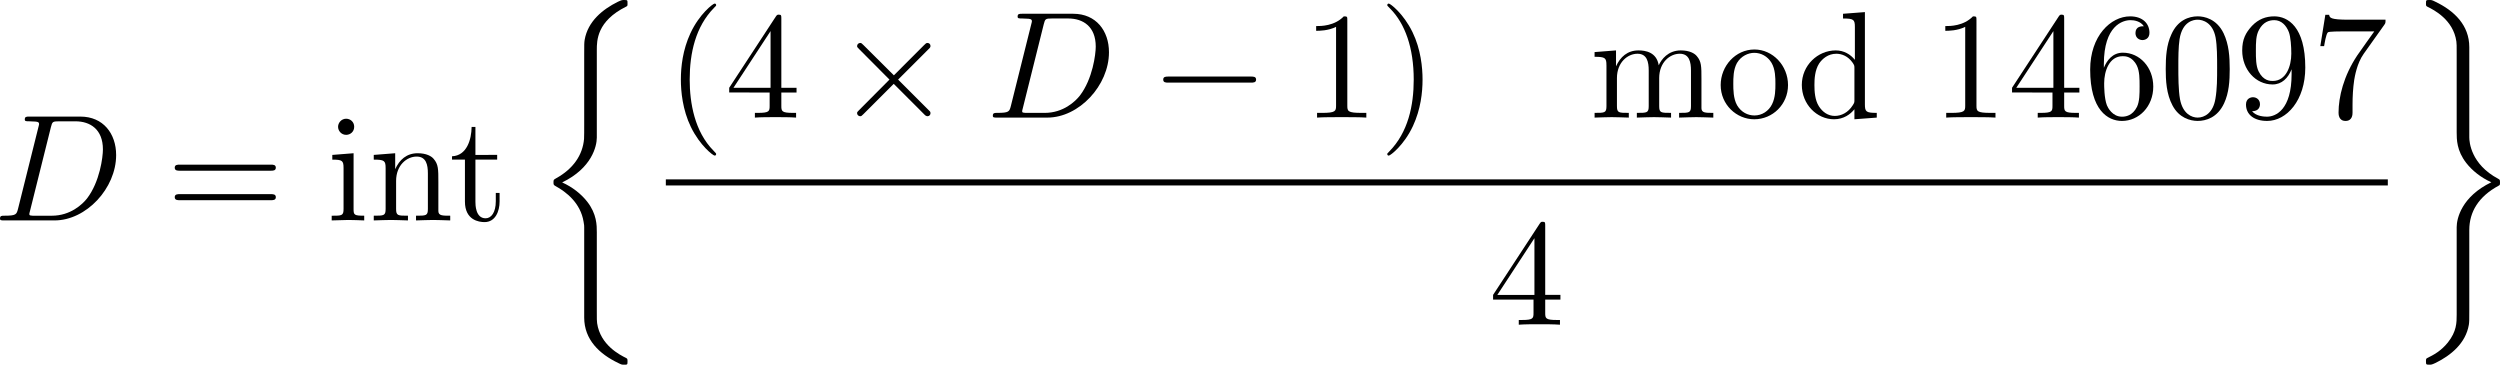 <?xml version="1.0" encoding="UTF-8" standalone="no"?>
<!-- This file was generated by dvisvgm 2.13.1 -->

<svg
   version="1.1"
   width="262.153"
   height="38.241"
   viewBox="4.541 75.189 196.615 28.68"
   id="svg580"
   xmlns:xlink="http://www.w3.org/1999/xlink"
   xmlns="http://www.w3.org/2000/svg"
   xmlns:svg="http://www.w3.org/2000/svg">
  <defs
     id="defs57">
    <path
       id="g0-0"
       d="m 7.878,-2.75 c 0.203,0 0.418,0 0.418,-0.239 0,-0.239 -0.215,-0.239 -0.418,-0.239 H 1.411 c -0.203,0 -0.418,0 -0.418,0.239 0,0.239 0.215,0.239 0.418,0.239 z" />
    <path
       id="g0-2"
       d="M 4.651,-3.324 2.26,-5.703 C 2.116,-5.846 2.092,-5.87 1.997,-5.87 c -0.12,0 -0.239,0.108 -0.239,0.239 0,0.084 0.024,0.108 0.155,0.239 l 2.391,2.403 -2.391,2.403 C 1.781,-0.454 1.757,-0.43 1.757,-0.347 c 0,0.132 0.12,0.239 0.239,0.239 0.096,0 0.12,-0.024 0.263,-0.167 l 2.379,-2.379 2.475,2.475 c 0.024,0.012 0.108,0.072 0.179,0.072 0.143,0 0.239,-0.108 0.239,-0.239 0,-0.024 0,-0.072 -0.036,-0.132 -0.012,-0.024 -1.913,-1.901 -2.511,-2.511 l 2.188,-2.188 c 0.06,-0.072 0.239,-0.227 0.299,-0.299 0.012,-0.024 0.06,-0.072 0.06,-0.155 0,-0.132 -0.096,-0.239 -0.239,-0.239 -0.096,0 -0.143,0.048 -0.275,0.179 z" />
    <path
       id="g3-18"
       d="m 8.369,28.083 c 0,-0.048 -0.024,-0.072 -0.048,-0.108 C 7.878,27.533 7.077,26.732 6.276,25.441 4.352,22.356 3.479,18.471 3.479,13.868 c 0,-3.216 0.43,-7.364 2.403,-10.927 0.944,-1.698 1.925,-2.678 2.451,-3.204 0.036,-0.036 0.036,-0.06 0.036,-0.096 0,-0.12 -0.084,-0.12 -0.251,-0.12 -0.167,0 -0.191,0 -0.371,0.179 -4.005,3.646 -5.26,9.122 -5.26,14.155 0,4.698 1.076,9.433 4.113,13.007 0.239,0.275 0.693,0.765 1.184,1.196 0.143,0.143 0.167,0.143 0.335,0.143 0.167,0 0.251,0 0.251,-0.12 z" />
    <path
       id="g3-19"
       d="M 6.3,13.868 C 6.3,9.17 5.224,4.435 2.188,0.861 1.949,0.586 1.494,0.096 1.004,-0.335 0.861,-0.478 0.837,-0.478 0.669,-0.478 c -0.143,0 -0.251,0 -0.251,0.12 0,0.048 0.048,0.096 0.072,0.12 0.418,0.43 1.219,1.231 2.02,2.523 1.925,3.084 2.798,6.97 2.798,11.573 0,3.216 -0.43,7.364 -2.403,10.927 -0.944,1.698 -1.937,2.69 -2.439,3.192 -0.024,0.036 -0.048,0.072 -0.048,0.108 0,0.12 0.108,0.12 0.251,0.12 0.167,0 0.191,0 0.371,-0.179 4.005,-3.646 5.26,-9.122 5.26,-14.155 z" />
    <path
       id="g3-26"
       d="m 4.973,17.801 c 0,-0.562 0,-1.447 -0.753,-2.415 C 3.754,14.789 3.072,14.239 2.248,13.868 4.579,12.744 4.973,11.023 4.973,10.341 V 3.455 c 0,-0.741 0,-2.271 2.319,-3.419 0.096,-0.048 0.096,-0.072 0.096,-0.251 0,-0.251 0,-0.263 -0.263,-0.263 -0.167,0 -0.191,0 -0.502,0.143 C 5.44,0.251 4.268,1.196 4.017,2.654 3.981,2.893 3.981,3.001 3.981,3.802 v 5.523 c 0,0.371 0,0.992 -0.012,1.124 -0.108,1.255 -0.837,2.343 -2.2,3.096 -0.191,0.108 -0.203,0.12 -0.203,0.311 0,0.203 0.012,0.215 0.179,0.311 0.801,0.442 1.949,1.303 2.188,2.798 0.048,0.275 0.048,0.299 0.048,0.43 v 7.101 c 0,1.734 1.196,2.869 2.678,3.575 0.263,0.132 0.287,0.132 0.466,0.132 0.251,0 0.263,0 0.263,-0.263 0,-0.191 -0.012,-0.203 -0.108,-0.263 C 6.791,27.437 5.248,26.66 4.997,24.938 4.973,24.771 4.973,24.64 4.973,23.922 Z" />
    <path
       id="g3-27"
       d="m 4.973,17.61 c 0,-1.411 0.717,-2.63 2.319,-3.491 0.084,-0.048 0.096,-0.06 0.096,-0.251 0,-0.203 -0.012,-0.215 -0.143,-0.287 C 5.093,12.433 4.973,10.676 4.973,10.329 v -7.101 c 0,-1.733 -1.196,-2.869 -2.678,-3.575 -0.263,-0.132 -0.287,-0.132 -0.466,-0.132 -0.251,0 -0.263,0.012 -0.263,0.263 0,0.179 0,0.203 0.108,0.263 0.514,0.251 2.044,1.028 2.283,2.738 0.024,0.167 0.024,0.299 0.024,1.016 V 9.923 c 0,0.562 0,1.447 0.753,2.415 0.466,0.598 1.148,1.148 1.973,1.518 -2.331,1.124 -2.726,2.845 -2.726,3.527 v 6.886 c 0,0.622 0,1.315 -0.693,2.188 -0.538,0.669 -1.124,0.98 -1.638,1.231 -0.084,0.048 -0.084,0.096 -0.084,0.251 0,0.251 0.012,0.263 0.263,0.263 0.167,0 0.191,0 0.502,-0.143 1.184,-0.586 2.355,-1.53 2.606,-2.989 0.036,-0.239 0.036,-0.347 0.036,-1.148 z" />
    <path
       id="g1-68"
       d="M 1.901,-0.933 C 1.781,-0.466 1.757,-0.371 0.813,-0.371 c -0.203,0 -0.335,0 -0.335,0.227 C 0.478,0 0.586,0 0.813,0 h 3.957 c 2.487,0 4.842,-2.523 4.842,-5.141 0,-1.686 -1.016,-3.025 -2.809,-3.025 H 2.786 c -0.227,0 -0.359,0 -0.359,0.227 0,0.143 0.108,0.143 0.347,0.143 0.155,0 0.371,0.012 0.514,0.024 0.191,0.024 0.263,0.06 0.263,0.191 0,0.048 -0.012,0.084 -0.048,0.227 z m 2.582,-6.408 C 4.591,-7.759 4.615,-7.795 5.129,-7.795 H 6.408 c 1.172,0 2.164,0.634 2.164,2.212 0,0.586 -0.239,2.546 -1.255,3.862 -0.347,0.442 -1.291,1.351 -2.762,1.351 H 3.204 c -0.167,0 -0.191,0 -0.263,-0.012 -0.12,-0.012 -0.155,-0.024 -0.155,-0.12 0,-0.036 0,-0.06 0.06,-0.275 z" />
    <path
       id="g1-74"
       d="m 6.468,-7.293 c 0.096,-0.395 0.12,-0.502 0.777,-0.502 0.191,0 0.323,0 0.323,-0.227 0,-0.108 -0.072,-0.143 -0.167,-0.143 -0.299,0 -1.028,0.036 -1.327,0.036 -0.395,0 -1.363,-0.036 -1.757,-0.036 -0.108,0 -0.251,0 -0.251,0.239 0,0.132 0.096,0.132 0.406,0.132 0.275,0 0.395,0 0.693,0.024 0.287,0.036 0.371,0.072 0.371,0.239 0,0.072 -0.024,0.155 -0.048,0.251 L 4.113,-1.793 C 3.826,-0.634 3.013,0 2.391,0 2.08,0 1.447,-0.12 1.255,-0.741 c 0.036,0.012 0.12,0.012 0.143,0.012 0.466,0 0.777,-0.406 0.777,-0.765 0,-0.383 -0.323,-0.502 -0.526,-0.502 -0.215,0 -0.801,0.143 -0.801,0.956 0,0.741 0.634,1.303 1.578,1.303 1.1,0 2.343,-0.789 2.642,-1.973 z" />
    <path
       id="g1-77"
       d="m 11.07,-7.245 c 0.108,-0.43 0.132,-0.55 1.028,-0.55 0.275,0 0.383,0 0.383,-0.239 0,-0.132 -0.12,-0.132 -0.323,-0.132 h -1.578 c -0.311,0 -0.323,0 -0.466,0.227 L 5.75,-1.124 4.818,-7.89 C 4.782,-8.165 4.758,-8.165 4.447,-8.165 H 2.809 c -0.227,0 -0.359,0 -0.359,0.227 0,0.143 0.108,0.143 0.347,0.143 0.155,0 0.371,0.012 0.514,0.024 0.191,0.024 0.263,0.06 0.263,0.191 0,0.048 -0.012,0.084 -0.048,0.227 l -1.518,6.085 c -0.12,0.478 -0.323,0.861 -1.291,0.897 -0.06,0 -0.215,0.012 -0.215,0.227 C 0.502,-0.036 0.574,0 0.669,0 1.052,0 1.47,-0.036 1.865,-0.036 2.271,-0.036 2.702,0 3.096,0 3.156,0 3.312,0 3.312,-0.239 3.312,-0.371 3.18,-0.371 3.096,-0.371 2.415,-0.383 2.283,-0.622 2.283,-0.897 c 0,-0.084 0.012,-0.143 0.048,-0.275 L 3.957,-7.687 H 3.969 L 4.997,-0.275 C 5.021,-0.132 5.033,0 5.177,0 5.308,0 5.38,-0.132 5.44,-0.215 l 4.83,-7.568 h 0.012 L 8.572,-0.933 c -0.12,0.466 -0.143,0.562 -1.088,0.562 -0.203,0 -0.335,0 -0.335,0.227 C 7.149,0 7.293,0 7.329,0 7.663,0 8.476,-0.036 8.811,-0.036 9.301,-0.036 9.815,0 10.305,0 c 0.072,0 0.227,0 0.227,-0.239 0,-0.132 -0.108,-0.132 -0.335,-0.132 -0.442,0 -0.777,0 -0.777,-0.215 0,-0.048 0,-0.072 0.06,-0.287 z" />
    <path
       id="g1-99"
       d="m 4.734,-4.543 c -0.191,0 -0.359,0 -0.526,0.167 -0.191,0.179 -0.215,0.383 -0.215,0.466 0,0.287 0.215,0.418 0.442,0.418 0.347,0 0.669,-0.287 0.669,-0.765 0,-0.586 -0.562,-1.028 -1.411,-1.028 -1.614,0 -3.204,1.71 -3.204,3.395 0,1.076 0.693,2.02 1.937,2.02 1.71,0 2.714,-1.267 2.714,-1.411 0,-0.072 -0.072,-0.155 -0.143,-0.155 -0.06,0 -0.084,0.024 -0.155,0.12 -0.944,1.184 -2.248,1.184 -2.391,1.184 -0.753,0 -1.076,-0.586 -1.076,-1.303 0,-0.49 0.239,-1.65 0.646,-2.391 0.371,-0.681 1.028,-1.196 1.686,-1.196 0.406,0 0.861,0.155 1.028,0.478 z" />
    <path
       id="g1-100"
       d="m 6.169,-8.165 c 0,-0.012 0,-0.132 -0.155,-0.132 -0.179,0 -1.315,0.108 -1.518,0.132 -0.096,0.012 -0.167,0.072 -0.167,0.227 0,0.143 0.108,0.143 0.287,0.143 0.574,0 0.598,0.084 0.598,0.203 l -0.036,0.239 -0.717,2.833 c -0.215,-0.442 -0.562,-0.765 -1.1,-0.765 -1.399,0 -2.881,1.757 -2.881,3.503 0,1.124 0.658,1.913 1.59,1.913 0.239,0 0.837,-0.048 1.554,-0.897 0.096,0.502 0.514,0.897 1.088,0.897 0.418,0 0.693,-0.275 0.885,-0.658 0.203,-0.43 0.359,-1.16 0.359,-1.184 0,-0.12 -0.108,-0.12 -0.143,-0.12 -0.12,0 -0.132,0.048 -0.167,0.215 -0.203,0.777 -0.418,1.482 -0.909,1.482 -0.323,0 -0.359,-0.311 -0.359,-0.55 0,-0.287 0.024,-0.371 0.072,-0.574 z m -2.487,6.743 c -0.06,0.215 -0.06,0.239 -0.239,0.442 -0.526,0.658 -1.016,0.849 -1.351,0.849 -0.598,0 -0.765,-0.658 -0.765,-1.124 0,-0.598 0.383,-2.068 0.658,-2.618 0.371,-0.705 0.909,-1.148 1.387,-1.148 0.777,0 0.944,0.98 0.944,1.052 0,0.072 -0.024,0.143 -0.036,0.203 z" />
    <path
       id="g1-121"
       d="m 5.81,-4.555 c 0.048,-0.167 0.048,-0.191 0.048,-0.275 0,-0.215 -0.167,-0.323 -0.347,-0.323 -0.12,0 -0.311,0.072 -0.418,0.251 -0.024,0.06 -0.12,0.43 -0.167,0.646 -0.084,0.311 -0.167,0.634 -0.239,0.956 l -0.538,2.152 c -0.048,0.179 -0.562,1.016 -1.351,1.016 -0.61,0 -0.741,-0.526 -0.741,-0.968 0,-0.55 0.203,-1.291 0.61,-2.343 0.191,-0.49 0.239,-0.622 0.239,-0.861 0,-0.538 -0.383,-0.98 -0.98,-0.98 -1.136,0 -1.578,1.733 -1.578,1.841 0,0.12 0.12,0.12 0.143,0.12 0.12,0 0.132,-0.024 0.191,-0.215 0.323,-1.124 0.801,-1.482 1.207,-1.482 0.096,0 0.299,0 0.299,0.383 0,0.299 -0.12,0.61 -0.203,0.837 -0.478,1.267 -0.693,1.949 -0.693,2.511 0,1.064 0.753,1.423 1.459,1.423 0.466,0 0.873,-0.203 1.207,-0.538 C 3.802,0.215 3.658,0.801 3.18,1.435 2.869,1.841 2.415,2.188 1.865,2.188 c -0.167,0 -0.705,-0.036 -0.909,-0.502 0.191,0 0.347,0 0.514,-0.143 0.12,-0.108 0.239,-0.263 0.239,-0.49 0,-0.371 -0.323,-0.418 -0.442,-0.418 -0.275,0 -0.669,0.191 -0.669,0.777 0,0.598 0.526,1.04 1.267,1.04 1.231,0 2.463,-1.088 2.798,-2.439 z" />
    <path
       id="g2-40"
       d="m 3.957,2.869 c 0,-0.036 0,-0.06 -0.203,-0.263 -1.494,-1.506 -1.877,-3.766 -1.877,-5.595 0,-2.08 0.454,-4.16 1.925,-5.655 0.155,-0.143 0.155,-0.167 0.155,-0.203 0,-0.084 -0.048,-0.12 -0.12,-0.12 -0.12,0 -1.196,0.813 -1.901,2.331 -0.61,1.315 -0.753,2.642 -0.753,3.646 0,0.933 0.132,2.379 0.789,3.73 0.717,1.47 1.745,2.248 1.865,2.248 0.072,0 0.12,-0.036 0.12,-0.12 z" />
    <path
       id="g2-41"
       d="m 3.455,-2.989 c 0,-0.933 -0.132,-2.379 -0.789,-3.73 -0.717,-1.47 -1.745,-2.248 -1.865,-2.248 -0.072,0 -0.12,0.048 -0.12,0.12 0,0.036 0,0.06 0.227,0.275 1.172,1.184 1.853,3.084 1.853,5.583 0,2.044 -0.442,4.148 -1.925,5.655 -0.155,0.143 -0.155,0.167 -0.155,0.203 0,0.072 0.048,0.12 0.12,0.12 0.12,0 1.196,-0.813 1.901,-2.331 0.61,-1.315 0.753,-2.642 0.753,-3.646 z" />
    <path
       id="g2-43"
       d="m 4.89,-2.75 h 3.335 c 0.167,0 0.395,0 0.395,-0.239 0,-0.239 -0.227,-0.239 -0.395,-0.239 H 4.89 v -3.347 c 0,-0.167 0,-0.395 -0.239,-0.395 -0.239,0 -0.239,0.227 -0.239,0.395 v 3.347 H 1.064 c -0.167,0 -0.395,0 -0.395,0.239 0,0.239 0.227,0.239 0.395,0.239 h 3.347 v 3.347 c 0,0.167 0,0.395 0.239,0.395 0.239,0 0.239,-0.227 0.239,-0.395 z" />
    <path
       id="g2-48"
       d="m 5.499,-3.826 c 0,-0.956 -0.06,-1.913 -0.478,-2.798 -0.55,-1.148 -1.53,-1.339 -2.032,-1.339 -0.717,0 -1.59,0.311 -2.08,1.423 -0.383,0.825 -0.442,1.757 -0.442,2.714 0,0.897 0.048,1.973 0.538,2.881 0.514,0.968 1.387,1.207 1.973,1.207 0.646,0 1.554,-0.251 2.08,-1.387 0.383,-0.825 0.442,-1.757 0.442,-2.702 z M 2.977,0 C 2.511,0 1.805,-0.299 1.59,-1.447 1.459,-2.164 1.459,-3.264 1.459,-3.969 c 0,-0.765 0,-1.554 0.096,-2.2 0.227,-1.423 1.124,-1.53 1.423,-1.53 0.395,0 1.184,0.215 1.411,1.399 0.12,0.669 0.12,1.578 0.12,2.331 0,0.897 0,1.71 -0.132,2.475 C 4.196,-0.359 3.515,0 2.977,0 Z" />
    <path
       id="g2-49"
       d="m 3.515,-7.651 c 0,-0.287 0,-0.311 -0.275,-0.311 -0.741,0.765 -1.793,0.765 -2.176,0.765 v 0.371 c 0.239,0 0.944,0 1.566,-0.311 v 6.193 c 0,0.43 -0.036,0.574 -1.112,0.574 H 1.136 V 0 c 0.418,-0.036 1.459,-0.036 1.937,-0.036 0.478,0 1.518,0 1.937,0.036 V -0.371 H 4.627 c -1.076,0 -1.112,-0.132 -1.112,-0.574 z" />
    <path
       id="g2-50"
       d="M 1.518,-0.921 2.786,-2.152 C 4.651,-3.802 5.368,-4.447 5.368,-5.643 c 0,-1.363 -1.076,-2.319 -2.534,-2.319 -1.351,0 -2.236,1.1 -2.236,2.164 0,0.669 0.598,0.669 0.634,0.669 0.203,0 0.622,-0.143 0.622,-0.634 0,-0.311 -0.215,-0.622 -0.634,-0.622 -0.096,0 -0.12,0 -0.155,0.012 0.275,-0.777 0.921,-1.219 1.614,-1.219 1.088,0 1.602,0.968 1.602,1.949 0,0.956 -0.598,1.901 -1.255,2.642 L 0.729,-0.442 C 0.598,-0.311 0.598,-0.287 0.598,0 H 5.033 L 5.368,-2.08 H 5.069 c -0.06,0.359 -0.143,0.885 -0.263,1.064 -0.084,0.096 -0.873,0.096 -1.136,0.096 z" />
    <path
       id="g2-51"
       d="m 3.467,-4.208 c 0.98,-0.323 1.674,-1.16 1.674,-2.104 0,-0.98 -1.052,-1.65 -2.2,-1.65 -1.207,0 -2.116,0.717 -2.116,1.626 0,0.395 0.263,0.622 0.61,0.622 0.371,0 0.61,-0.263 0.61,-0.61 0,-0.598 -0.562,-0.598 -0.741,-0.598 0.371,-0.586 1.16,-0.741 1.59,-0.741 0.49,0 1.148,0.263 1.148,1.339 0,0.143 -0.024,0.837 -0.335,1.363 -0.359,0.574 -0.765,0.61 -1.064,0.622 -0.096,0.012 -0.383,0.036 -0.466,0.036 -0.096,0.012 -0.179,0.024 -0.179,0.143 0,0.132 0.084,0.132 0.287,0.132 h 0.526 c 0.98,0 1.423,0.813 1.423,1.985 0,1.626 -0.825,1.973 -1.351,1.973 -0.514,0 -1.411,-0.203 -1.829,-0.909 0.418,0.06 0.789,-0.203 0.789,-0.658 0,-0.43 -0.323,-0.669 -0.669,-0.669 -0.287,0 -0.669,0.167 -0.669,0.693 0,1.088 1.112,1.877 2.415,1.877 1.459,0 2.546,-1.088 2.546,-2.307 0,-0.98 -0.753,-1.913 -1.997,-2.164 z" />
    <path
       id="g2-52"
       d="m 3.515,-1.973 v 1.04 c 0,0.43 -0.024,0.562 -0.909,0.562 H 2.355 V 0 c 0.49,-0.036 1.112,-0.036 1.614,-0.036 0.502,0 1.136,0 1.626,0.036 V -0.371 H 5.344 c -0.885,0 -0.909,-0.132 -0.909,-0.562 v -1.04 h 1.196 v -0.371 H 4.435 v -5.44 c 0,-0.239 0,-0.311 -0.191,-0.311 -0.108,0 -0.143,0 -0.239,0.143 l -3.67,5.607 v 0.371 z M 3.587,-2.343 H 0.669 L 3.587,-6.802 Z" />
    <path
       id="g2-53"
       d="m 5.368,-2.403 c 0,-1.423 -0.98,-2.618 -2.271,-2.618 -0.574,0 -1.088,0.191 -1.518,0.61 v -2.331 c 0.239,0.072 0.634,0.155 1.016,0.155 1.47,0 2.307,-1.088 2.307,-1.243 0,-0.072 -0.036,-0.132 -0.12,-0.132 -0.012,0 -0.036,0 -0.096,0.036 -0.239,0.108 -0.825,0.347 -1.626,0.347 -0.478,0 -1.028,-0.084 -1.59,-0.335 -0.096,-0.036 -0.12,-0.036 -0.143,-0.036 -0.12,0 -0.12,0.096 -0.12,0.287 v 3.539 c 0,0.215 0,0.311 0.167,0.311 0.084,0 0.108,-0.036 0.155,-0.108 0.132,-0.191 0.574,-0.837 1.542,-0.837 0.622,0 0.921,0.55 1.016,0.765 0.191,0.442 0.215,0.909 0.215,1.506 0,0.418 0,1.136 -0.287,1.638 -0.287,0.466 -0.729,0.777 -1.279,0.777 -0.873,0 -1.554,-0.634 -1.757,-1.339 0.036,0.012 0.072,0.024 0.203,0.024 0.395,0 0.598,-0.299 0.598,-0.586 0,-0.287 -0.203,-0.586 -0.598,-0.586 -0.167,0 -0.586,0.084 -0.586,0.634 0,1.028 0.825,2.188 2.164,2.188 1.387,0 2.606,-1.148 2.606,-2.666 z" />
    <path
       id="g2-54"
       d="m 1.578,-3.921 v -0.287 c 0,-3.025 1.482,-3.455 2.092,-3.455 0.287,0 0.789,0.072 1.052,0.478 -0.179,0 -0.658,0 -0.658,0.538 0,0.371 0.287,0.55 0.55,0.55 0.191,0 0.55,-0.108 0.55,-0.574 0,-0.717 -0.526,-1.291 -1.518,-1.291 -1.53,0 -3.144,1.542 -3.144,4.184 0,3.192 1.387,4.041 2.499,4.041 1.327,0 2.463,-1.124 2.463,-2.702 0,-1.518 -1.064,-2.666 -2.391,-2.666 -0.813,0 -1.255,0.61 -1.494,1.184 z m 1.423,3.85 c -0.753,0 -1.112,-0.717 -1.184,-0.897 -0.215,-0.562 -0.215,-1.518 -0.215,-1.733 0,-0.933 0.383,-2.128 1.459,-2.128 0.191,0 0.741,0 1.112,0.741 0.215,0.442 0.215,1.052 0.215,1.638 0,0.574 0,1.172 -0.203,1.602 -0.359,0.717 -0.909,0.777 -1.184,0.777 z" />
    <path
       id="g2-55"
       d="M 5.691,-7.281 C 5.798,-7.424 5.798,-7.448 5.798,-7.699 H 2.893 c -1.459,0 -1.482,-0.155 -1.53,-0.383 H 1.064 l -0.395,2.463 h 0.299 C 1.004,-5.81 1.112,-6.563 1.267,-6.707 1.351,-6.779 2.283,-6.779 2.439,-6.779 h 2.475 C 4.782,-6.587 3.838,-5.284 3.575,-4.89 2.499,-3.276 2.104,-1.614 2.104,-0.395 c 0,0.12 0,0.658 0.55,0.658 0.55,0 0.55,-0.538 0.55,-0.658 v -0.61 c 0,-0.658 0.036,-1.315 0.132,-1.961 0.048,-0.275 0.215,-1.303 0.741,-2.044 z" />
    <path
       id="g2-56"
       d="M 1.949,-5.464 C 1.399,-5.822 1.351,-6.229 1.351,-6.432 c 0,-0.729 0.777,-1.231 1.626,-1.231 0.873,0 1.638,0.622 1.638,1.482 0,0.681 -0.466,1.255 -1.184,1.674 z m 1.745,1.136 c 0.861,-0.442 1.447,-1.064 1.447,-1.853 0,-1.1 -1.064,-1.781 -2.152,-1.781 -1.196,0 -2.164,0.885 -2.164,1.997 0,0.215 0.024,0.753 0.526,1.315 0.132,0.143 0.574,0.442 0.873,0.646 -0.693,0.347 -1.722,1.016 -1.722,2.2 0,1.267 1.219,2.068 2.475,2.068 1.351,0 2.487,-0.992 2.487,-2.271 0,-0.43 -0.132,-0.968 -0.586,-1.47 C 4.651,-3.73 4.459,-3.85 3.694,-4.328 Z m -1.196,0.502 1.47,0.933 c 0.335,0.227 0.897,0.586 0.897,1.315 0,0.885 -0.897,1.506 -1.877,1.506 -1.028,0 -1.889,-0.741 -1.889,-1.733 0,-0.693 0.383,-1.459 1.399,-2.02 z" />
    <path
       id="g2-57"
       d="m 4.388,-3.802 v 0.383 c 0,2.798 -1.243,3.347 -1.937,3.347 -0.203,0 -0.849,-0.024 -1.172,-0.43 0.526,0 0.622,-0.347 0.622,-0.55 0,-0.371 -0.287,-0.55 -0.55,-0.55 -0.191,0 -0.55,0.108 -0.55,0.574 0,0.801 0.646,1.291 1.662,1.291 1.542,0 3.001,-1.626 3.001,-4.196 0,-3.216 -1.375,-4.029 -2.439,-4.029 -0.658,0 -1.243,0.215 -1.757,0.753 -0.49,0.538 -0.765,1.04 -0.765,1.937 0,1.494 1.052,2.666 2.391,2.666 0.729,0 1.219,-0.502 1.494,-1.196 z m -1.482,0.921 c -0.191,0 -0.741,0 -1.112,-0.753 -0.215,-0.442 -0.215,-1.04 -0.215,-1.626 0,-0.646 0,-1.207 0.251,-1.65 0.323,-0.598 0.777,-0.753 1.196,-0.753 0.55,0 0.944,0.406 1.148,0.944 0.143,0.383 0.191,1.136 0.191,1.686 0,0.992 -0.406,2.152 -1.459,2.152 z" />
    <path
       id="g2-61"
       d="m 8.213,-3.909 c 0.179,0 0.406,0 0.406,-0.239 0,-0.239 -0.227,-0.239 -0.395,-0.239 H 1.064 c -0.167,0 -0.395,0 -0.395,0.239 0,0.239 0.227,0.239 0.406,0.239 z m 0.012,2.319 c 0.167,0 0.395,0 0.395,-0.239 0,-0.239 -0.227,-0.239 -0.406,-0.239 H 1.076 c -0.179,0 -0.406,0 -0.406,0.239 0,0.239 0.227,0.239 0.395,0.239 z" />
    <path
       id="g2-100"
       d="M 4.543,-0.658 V 0.132 L 6.3,0 v -0.371 c -0.837,0 -0.933,-0.084 -0.933,-0.669 V -8.297 L 3.646,-8.165 v 0.371 c 0.837,0 0.933,0.084 0.933,0.669 v 2.582 C 4.232,-4.973 3.718,-5.284 3.072,-5.284 c -1.411,0 -2.666,1.172 -2.666,2.714 0,1.518 1.172,2.702 2.534,2.702 0.765,0 1.303,-0.406 1.602,-0.789 z m 0,-3.204 v 2.451 c 0,0.215 0,0.239 -0.132,0.442 -0.359,0.574 -0.897,0.837 -1.411,0.837 -0.538,0 -0.968,-0.311 -1.255,-0.765 -0.311,-0.49 -0.347,-1.172 -0.347,-1.662 0,-0.442 0.024,-1.16 0.371,-1.698 0.251,-0.371 0.705,-0.765 1.351,-0.765 0.418,0 0.921,0.179 1.291,0.717 0.132,0.203 0.132,0.227 0.132,0.442 z" />
    <path
       id="g2-105"
       d="m 2.116,-5.284 -1.674,0.132 v 0.371 c 0.777,0 0.885,0.072 0.885,0.658 v 3.216 c 0,0.538 -0.132,0.538 -0.933,0.538 V 0 c 0.383,-0.012 1.028,-0.036 1.315,-0.036 0.418,0 0.837,0.024 1.243,0.036 v -0.371 c -0.789,0 -0.837,-0.06 -0.837,-0.526 z m 0.048,-2.08 c 0,-0.383 -0.299,-0.634 -0.634,-0.634 -0.371,0 -0.634,0.323 -0.634,0.634 0,0.323 0.263,0.634 0.634,0.634 0.335,0 0.634,-0.251 0.634,-0.634 z" />
    <path
       id="g2-109"
       d="m 1.315,-4.113 v 3.204 c 0,0.538 -0.132,0.538 -0.933,0.538 V 0 c 0.418,-0.012 1.028,-0.036 1.351,-0.036 0.311,0 0.933,0.024 1.339,0.036 v -0.371 c -0.801,0 -0.933,0 -0.933,-0.538 v -2.2 c 0,-1.243 0.849,-1.913 1.614,-1.913 0.753,0 0.885,0.646 0.885,1.327 v 2.786 c 0,0.538 -0.132,0.538 -0.933,0.538 V 0 c 0.418,-0.012 1.028,-0.036 1.351,-0.036 0.311,0 0.933,0.024 1.339,0.036 v -0.371 c -0.801,0 -0.933,0 -0.933,-0.538 v -2.2 c 0,-1.243 0.849,-1.913 1.614,-1.913 0.753,0 0.885,0.646 0.885,1.327 v 2.786 c 0,0.538 -0.132,0.538 -0.933,0.538 V 0 c 0.418,-0.012 1.028,-0.036 1.351,-0.036 0.311,0 0.933,0.024 1.339,0.036 v -0.371 c -0.622,0 -0.921,0 -0.933,-0.359 v -2.283 c 0,-1.028 0,-1.399 -0.371,-1.829 -0.167,-0.203 -0.562,-0.442 -1.255,-0.442 -1.004,0 -1.53,0.717 -1.734,1.172 -0.167,-1.04 -1.052,-1.172 -1.59,-1.172 -0.873,0 -1.435,0.514 -1.769,1.255 v -1.255 l -1.686,0.132 v 0.371 c 0.837,0 0.933,0.084 0.933,0.669 z" />
    <path
       id="g2-110"
       d="m 1.315,-4.113 v 3.204 c 0,0.538 -0.132,0.538 -0.933,0.538 V 0 c 0.418,-0.012 1.028,-0.036 1.351,-0.036 0.311,0 0.933,0.024 1.339,0.036 v -0.371 c -0.801,0 -0.933,0 -0.933,-0.538 v -2.2 c 0,-1.243 0.849,-1.913 1.614,-1.913 0.753,0 0.885,0.646 0.885,1.327 v 2.786 c 0,0.538 -0.132,0.538 -0.933,0.538 V 0 c 0.418,-0.012 1.028,-0.036 1.351,-0.036 0.311,0 0.933,0.024 1.339,0.036 v -0.371 c -0.622,0 -0.921,0 -0.933,-0.359 v -2.283 c 0,-1.028 0,-1.399 -0.371,-1.829 -0.167,-0.203 -0.562,-0.442 -1.255,-0.442 -0.873,0 -1.435,0.514 -1.769,1.255 v -1.255 l -1.686,0.132 v 0.371 c 0.837,0 0.933,0.084 0.933,0.669 z" />
    <path
       id="g2-111"
       d="m 5.631,-2.558 c 0,-1.53 -1.196,-2.798 -2.642,-2.798 -1.494,0 -2.654,1.303 -2.654,2.798 0,1.542 1.243,2.69 2.642,2.69 1.447,0 2.654,-1.172 2.654,-2.69 z m -2.642,2.391 c -0.514,0 -1.04,-0.251 -1.363,-0.801 -0.299,-0.526 -0.299,-1.255 -0.299,-1.686 0,-0.466 0,-1.112 0.287,-1.638 0.323,-0.55 0.885,-0.801 1.363,-0.801 0.526,0 1.04,0.263 1.351,0.777 0.311,0.514 0.311,1.207 0.311,1.662 0,0.43 0,1.076 -0.263,1.602 -0.263,0.538 -0.789,0.885 -1.387,0.885 z" />
    <path
       id="g2-116"
       d="m 2.068,-4.782 h 1.71 v -0.371 H 2.068 V -7.352 H 1.769 c -0.012,0.98 -0.371,2.26 -1.542,2.307 v 0.263 h 1.016 v 3.3 c 0,1.47 1.112,1.614 1.542,1.614 0.849,0 1.184,-0.849 1.184,-1.614 V -2.164 H 3.67 v 0.658 c 0,0.885 -0.359,1.339 -0.801,1.339 -0.801,0 -0.801,-1.088 -0.801,-1.291 z" />
  </defs>
  <use
     x="4.541"
     y="92.445"
     xlink:href="#g2-48"
     id="use59"
     transform="translate(-137.182,-121.864)" />
  <use
     x="10.518"
     y="92.445"
     xlink:href="#g2-48"
     id="use61"
     transform="translate(-137.182,-121.864)" />
  <use
     x="16.496"
     y="92.445"
     xlink:href="#g2-49"
     id="use63"
     transform="translate(-137.182,-121.864)" />
  <g
     id="g1972"
     transform="translate(-145.716,-126.444)">
    <use
       x="34.429"
       y="92.445"
       xlink:href="#g1-74"
       id="use65"
       transform="translate(8.534,4.58)" />
    <use
       x="42.208"
       y="92.445"
       xlink:href="#g1-68"
       id="use67"
       transform="translate(8.534,4.58)" />
    <use
       x="55.759"
       y="92.445"
       xlink:href="#g2-61"
       id="use69"
       transform="translate(8.534,4.58)" />
    <use
       x="68.378"
       y="92.445"
       xlink:href="#g2-50"
       id="use71"
       transform="translate(8.534,4.58)" />
    <use
       x="74.355"
       y="92.445"
       xlink:href="#g2-51"
       id="use73"
       transform="translate(8.534,4.58)" />
    <use
       x="80.333"
       y="92.445"
       xlink:href="#g2-48"
       id="use75"
       transform="translate(8.534,4.58)" />
    <use
       x="86.311"
       y="92.445"
       xlink:href="#g2-53"
       id="use77"
       transform="translate(8.534,4.58)" />
    <use
       x="92.288"
       y="92.445"
       xlink:href="#g2-53"
       id="use79"
       transform="translate(8.534,4.58)" />
    <use
       x="98.266"
       y="92.445"
       xlink:href="#g2-48"
       id="use81"
       transform="translate(8.534,4.58)" />
    <use
       x="104.243"
       y="92.445"
       xlink:href="#g2-55"
       id="use83"
       transform="translate(8.534,4.58)" />
    <use
       x="110.221"
       y="92.445"
       xlink:href="#g2-43"
       id="use85"
       transform="translate(8.534,4.58)" />
    <use
       x="119.52"
       y="92.445"
       xlink:href="#g2-105"
       id="use87"
       transform="translate(8.534,4.58)" />
    <use
       x="122.84"
       y="92.445"
       xlink:href="#g2-110"
       id="use89"
       transform="translate(8.534,4.58)" />
    <use
       x="129.15"
       y="92.445"
       xlink:href="#g2-116"
       id="use91"
       transform="translate(8.534,4.58)" />
    <use
       x="135.792"
       y="75.588"
       xlink:href="#g3-26"
       id="use93"
       transform="translate(8.534,4.58)" />
    <use
       x="146.193"
       y="84.357"
       xlink:href="#g2-49"
       id="use95"
       transform="translate(8.534,4.58)" />
    <use
       x="152.171"
       y="84.357"
       xlink:href="#g2-52"
       id="use97"
       transform="translate(8.534,4.58)" />
    <use
       x="158.148"
       y="84.357"
       xlink:href="#g2-54"
       id="use99"
       transform="translate(8.534,4.58)" />
    <use
       x="164.126"
       y="84.357"
       xlink:href="#g2-48"
       id="use101"
       transform="translate(8.534,4.58)" />
    <use
       x="170.103"
       y="84.357"
       xlink:href="#g2-57"
       id="use103"
       transform="translate(8.534,4.58)" />
    <use
       x="176.081"
       y="84.357"
       xlink:href="#g2-55"
       id="use105"
       transform="translate(8.534,4.58)" />
    <use
       x="184.715"
       y="84.357"
       xlink:href="#g0-2"
       id="use107"
       transform="translate(8.534,4.58)" />
    <use
       x="196.67"
       y="84.357"
       xlink:href="#g2-40"
       id="use109"
       transform="translate(8.534,4.58)" />
    <use
       x="201.32"
       y="84.357"
       xlink:href="#g1-99"
       id="use111"
       transform="translate(8.534,4.58)" />
    <use
       x="209.15"
       y="84.357"
       xlink:href="#g0-0"
       id="use113"
       transform="translate(8.534,4.58)" />
    <use
       x="221.105"
       y="84.357"
       xlink:href="#g2-49"
       id="use115"
       transform="translate(8.534,4.58)" />
    <use
       x="227.083"
       y="84.357"
       xlink:href="#g2-54"
       id="use117"
       transform="translate(8.534,4.58)" />
    <use
       x="233.06"
       y="84.357"
       xlink:href="#g2-41"
       id="use119"
       transform="translate(8.534,4.58)" />
    <rect
       x="154.727"
       y="93.797"
       height="0.478"
       width="91.517"
       id="rect121" />
    <use
       x="188.962"
       y="100.645"
       xlink:href="#g2-52"
       id="use123"
       transform="translate(8.534,4.58)" />
    <use
       x="239.144"
       y="75.588"
       xlink:href="#g3-27"
       id="use125"
       transform="translate(8.534,4.58)" />
    <use
       x="248.11"
       y="92.445"
       xlink:href="#g2-43"
       id="use127"
       transform="translate(8.534,4.58)" />
    <use
       x="257.409"
       y="92.445"
       xlink:href="#g2-105"
       id="use129"
       transform="translate(8.534,4.58)" />
    <use
       x="260.73"
       y="92.445"
       xlink:href="#g2-110"
       id="use131"
       transform="translate(8.534,4.58)" />
    <use
       x="267.04"
       y="92.445"
       xlink:href="#g2-116"
       id="use133"
       transform="translate(8.534,4.58)" />
    <use
       x="273.681"
       y="75.588"
       xlink:href="#g3-18"
       id="use135"
       transform="translate(8.534,4.58)" />
    <use
       x="283.916"
       y="84.357"
       xlink:href="#g2-49"
       id="use137"
       transform="translate(8.534,4.58)" />
    <use
       x="289.894"
       y="84.357"
       xlink:href="#g2-52"
       id="use139"
       transform="translate(8.534,4.58)" />
    <use
       x="295.871"
       y="84.357"
       xlink:href="#g2-54"
       id="use141"
       transform="translate(8.534,4.58)" />
    <use
       x="301.849"
       y="84.357"
       xlink:href="#g2-49"
       id="use143"
       transform="translate(8.534,4.58)" />
    <use
       x="310.483"
       y="84.357"
       xlink:href="#g0-2"
       id="use145"
       transform="translate(8.534,4.58)" />
    <use
       x="322.438"
       y="84.357"
       xlink:href="#g1-121"
       id="use147"
       transform="translate(8.534,4.58)" />
    <rect
       x="292.45"
       y="93.797"
       height="0.478"
       width="44.813"
       id="rect149" />
    <use
       x="303.334"
       y="100.645"
       xlink:href="#g2-52"
       id="use151"
       transform="translate(8.534,4.58)" />
    <use
       x="330.163"
       y="75.588"
       xlink:href="#g3-19"
       id="use153"
       transform="translate(8.534,4.58)" />
    <use
       x="338.964"
       y="92.445"
       xlink:href="#g2-43"
       id="use155"
       transform="translate(8.534,4.58)" />
    <use
       x="348.262"
       y="92.445"
       xlink:href="#g2-105"
       id="use157"
       transform="translate(8.534,4.58)" />
    <use
       x="351.583"
       y="92.445"
       xlink:href="#g2-110"
       id="use159"
       transform="translate(8.534,4.58)" />
    <use
       x="357.893"
       y="92.445"
       xlink:href="#g2-116"
       id="use161"
       transform="translate(8.534,4.58)" />
    <use
       x="364.535"
       y="75.588"
       xlink:href="#g3-18"
       id="use163"
       transform="translate(8.534,4.58)" />
    <use
       x="374.769"
       y="84.357"
       xlink:href="#g2-49"
       id="use165"
       transform="translate(8.534,4.58)" />
    <use
       x="380.747"
       y="84.357"
       xlink:href="#g2-53"
       id="use167"
       transform="translate(8.534,4.58)" />
    <use
       x="386.725"
       y="84.357"
       xlink:href="#g2-51"
       id="use169"
       transform="translate(8.534,4.58)" />
    <use
       x="395.359"
       y="84.357"
       xlink:href="#g0-2"
       id="use171"
       transform="translate(8.534,4.58)" />
    <use
       x="407.314"
       y="84.357"
       xlink:href="#g1-77"
       id="use173"
       transform="translate(8.534,4.58)" />
    <use
       x="422.872"
       y="84.357"
       xlink:href="#g2-43"
       id="use175"
       transform="translate(8.534,4.58)" />
    <use
       x="434.827"
       y="84.357"
       xlink:href="#g2-50"
       id="use177"
       transform="translate(8.534,4.58)" />
    <rect
       x="383.303"
       y="93.797"
       height="0.478"
       width="66.036"
       id="rect179" />
    <use
       x="404.798"
       y="100.645"
       xlink:href="#g2-53"
       id="use181"
       transform="translate(8.534,4.58)" />
    <use
       x="442.24"
       y="75.588"
       xlink:href="#g3-19"
       id="use183"
       transform="translate(8.534,4.58)" />
    <use
       x="451.04"
       y="92.445"
       xlink:href="#g2-43"
       id="use185"
       transform="translate(8.534,4.58)" />
    <use
       x="460.339"
       y="92.445"
       xlink:href="#g1-100"
       id="use187"
       transform="translate(8.534,4.58)" />
  </g>
  <use
     x="34.216"
     y="133.093"
     xlink:href="#g2-48"
     id="use189"
     transform="translate(-137.182,-121.864)" />
  <use
     x="40.193"
     y="133.093"
     xlink:href="#g2-48"
     id="use191"
     transform="translate(-137.182,-121.864)" />
  <use
     x="46.171"
     y="133.093"
     xlink:href="#g2-50"
     id="use193"
     transform="translate(-137.182,-121.864)" />
  <g
     id="g2335"
     transform="translate(-145.716,-126.444)">
    <use
       x="64.104"
       y="133.093"
       xlink:href="#g1-68"
       id="use195"
       transform="translate(8.534,4.58)" />
    <use
       x="77.654"
       y="133.093"
       xlink:href="#g2-61"
       id="use197"
       transform="translate(8.534,4.58)" />
    <use
       x="90.274"
       y="133.093"
       xlink:href="#g2-105"
       id="use199"
       transform="translate(8.534,4.58)" />
    <use
       x="93.594"
       y="133.093"
       xlink:href="#g2-110"
       id="use201"
       transform="translate(8.534,4.58)" />
    <use
       x="99.904"
       y="133.093"
       xlink:href="#g2-116"
       id="use203"
       transform="translate(8.534,4.58)" />
    <use
       x="106.546"
       y="116.236"
       xlink:href="#g3-18"
       id="use205"
       transform="translate(8.534,4.58)" />
    <use
       x="116.781"
       y="125.005"
       xlink:href="#g2-49"
       id="use207"
       transform="translate(8.534,4.58)" />
    <use
       x="122.758"
       y="125.005"
       xlink:href="#g2-52"
       id="use209"
       transform="translate(8.534,4.58)" />
    <use
       x="128.736"
       y="125.005"
       xlink:href="#g2-54"
       id="use211"
       transform="translate(8.534,4.58)" />
    <use
       x="134.714"
       y="125.005"
       xlink:href="#g2-48"
       id="use213"
       transform="translate(8.534,4.58)" />
    <use
       x="140.691"
       y="125.005"
       xlink:href="#g2-57"
       id="use215"
       transform="translate(8.534,4.58)" />
    <use
       x="146.669"
       y="125.005"
       xlink:href="#g2-55"
       id="use217"
       transform="translate(8.534,4.58)" />
    <use
       x="155.303"
       y="125.005"
       xlink:href="#g0-2"
       id="use219"
       transform="translate(8.534,4.58)" />
    <use
       x="167.258"
       y="125.005"
       xlink:href="#g1-99"
       id="use221"
       transform="translate(8.534,4.58)" />
    <rect
       x="125.315"
       y="134.444"
       height="0.478"
       width="55.651"
       id="rect223" />
    <use
       x="141.618"
       y="141.293"
       xlink:href="#g2-52"
       id="use225"
       transform="translate(8.534,4.58)" />
    <use
       x="173.867"
       y="116.236"
       xlink:href="#g3-19"
       id="use227"
       transform="translate(8.534,4.58)" />
    <use
       x="185.324"
       y="133.093"
       xlink:href="#g2-43"
       id="use229"
       transform="translate(8.534,4.58)" />
    <use
       x="197.279"
       y="133.093"
       xlink:href="#g2-105"
       id="use231"
       transform="translate(8.534,4.58)" />
    <use
       x="200.6"
       y="133.093"
       xlink:href="#g2-110"
       id="use233"
       transform="translate(8.534,4.58)" />
    <use
       x="206.909"
       y="133.093"
       xlink:href="#g2-116"
       id="use235"
       transform="translate(8.534,4.58)" />
    <use
       x="213.551"
       y="116.236"
       xlink:href="#g3-18"
       id="use237"
       transform="translate(8.534,4.58)" />
    <use
       x="223.786"
       y="125.005"
       xlink:href="#g2-49"
       id="use239"
       transform="translate(8.534,4.58)" />
    <use
       x="229.764"
       y="125.005"
       xlink:href="#g2-52"
       id="use241"
       transform="translate(8.534,4.58)" />
    <use
       x="235.741"
       y="125.005"
       xlink:href="#g2-54"
       id="use243"
       transform="translate(8.534,4.58)" />
    <use
       x="241.719"
       y="125.005"
       xlink:href="#g2-49"
       id="use245"
       transform="translate(8.534,4.58)" />
    <use
       x="250.353"
       y="125.005"
       xlink:href="#g0-2"
       id="use247"
       transform="translate(8.534,4.58)" />
    <use
       x="262.308"
       y="125.005"
       xlink:href="#g1-121"
       id="use249"
       transform="translate(8.534,4.58)" />
    <rect
       x="232.32"
       y="134.444"
       height="0.478"
       width="44.813"
       id="rect251" />
    <use
       x="243.203"
       y="141.293"
       xlink:href="#g2-52"
       id="use253"
       transform="translate(8.534,4.58)" />
    <use
       x="270.033"
       y="116.236"
       xlink:href="#g3-19"
       id="use255"
       transform="translate(8.534,4.58)" />
    <use
       x="281.49"
       y="133.093"
       xlink:href="#g2-43"
       id="use257"
       transform="translate(8.534,4.58)" />
    <use
       x="293.445"
       y="133.093"
       xlink:href="#g2-105"
       id="use259"
       transform="translate(8.534,4.58)" />
    <use
       x="296.766"
       y="133.093"
       xlink:href="#g2-110"
       id="use261"
       transform="translate(8.534,4.58)" />
    <use
       x="303.076"
       y="133.093"
       xlink:href="#g2-116"
       id="use263"
       transform="translate(8.534,4.58)" />
    <use
       x="309.718"
       y="116.236"
       xlink:href="#g3-18"
       id="use265"
       transform="translate(8.534,4.58)" />
    <use
       x="319.953"
       y="125.005"
       xlink:href="#g2-49"
       id="use267"
       transform="translate(8.534,4.58)" />
    <use
       x="325.93"
       y="125.005"
       xlink:href="#g2-53"
       id="use269"
       transform="translate(8.534,4.58)" />
    <use
       x="331.908"
       y="125.005"
       xlink:href="#g2-51"
       id="use271"
       transform="translate(8.534,4.58)" />
    <use
       x="340.542"
       y="125.005"
       xlink:href="#g0-2"
       id="use273"
       transform="translate(8.534,4.58)" />
    <use
       x="352.497"
       y="125.005"
       xlink:href="#g1-77"
       id="use275"
       transform="translate(8.534,4.58)" />
    <use
       x="368.055"
       y="125.005"
       xlink:href="#g2-43"
       id="use277"
       transform="translate(8.534,4.58)" />
    <use
       x="380.011"
       y="125.005"
       xlink:href="#g2-50"
       id="use279"
       transform="translate(8.534,4.58)" />
    <rect
       x="328.486"
       y="134.444"
       height="0.478"
       width="66.036"
       id="rect281" />
    <use
       x="349.982"
       y="141.293"
       xlink:href="#g2-53"
       id="use283"
       transform="translate(8.534,4.58)" />
    <use
       x="387.423"
       y="116.236"
       xlink:href="#g3-19"
       id="use285"
       transform="translate(8.534,4.58)" />
    <use
       x="398.88"
       y="133.093"
       xlink:href="#g2-43"
       id="use287"
       transform="translate(8.534,4.58)" />
    <use
       x="410.835"
       y="133.093"
       xlink:href="#g1-100"
       id="use289"
       transform="translate(8.534,4.58)" />
  </g>
  <use
     x="156.06"
     y="173.74"
     xlink:href="#g2-48"
     id="use291"
     transform="translate(-137.182,-121.864)" />
  <use
     x="162.038"
     y="173.74"
     xlink:href="#g2-48"
     id="use293"
     transform="translate(-137.182,-121.864)" />
  <use
     x="168.015"
     y="173.74"
     xlink:href="#g2-51"
     id="use295"
     transform="translate(-137.182,-121.864)" />
  <g
     id="g2670"
     transform="translate(-145.716,-126.444)">
    <use
       x="185.948"
       y="173.74"
       xlink:href="#g1-99"
       id="use297"
       transform="translate(8.534,4.58)" />
    <use
       x="194.443"
       y="173.74"
       xlink:href="#g2-61"
       id="use299"
       transform="translate(8.534,4.58)" />
    <use
       x="207.062"
       y="173.74"
       xlink:href="#g2-105"
       id="use301"
       transform="translate(8.534,4.58)" />
    <use
       x="210.383"
       y="173.74"
       xlink:href="#g2-110"
       id="use303"
       transform="translate(8.534,4.58)" />
    <use
       x="216.692"
       y="173.74"
       xlink:href="#g2-116"
       id="use305"
       transform="translate(8.534,4.58)" />
    <use
       x="223.334"
       y="156.883"
       xlink:href="#g3-18"
       id="use307"
       transform="translate(8.534,4.58)" />
    <use
       x="233.569"
       y="165.653"
       xlink:href="#g2-52"
       id="use309"
       transform="translate(8.534,4.58)" />
    <use
       x="242.203"
       y="165.653"
       xlink:href="#g0-2"
       id="use311"
       transform="translate(8.534,4.58)" />
    <use
       x="254.158"
       y="165.653"
       xlink:href="#g1-68"
       id="use313"
       transform="translate(8.534,4.58)" />
    <use
       x="267.045"
       y="165.653"
       xlink:href="#g0-0"
       id="use315"
       transform="translate(8.534,4.58)" />
    <use
       x="279"
       y="165.653"
       xlink:href="#g2-49"
       id="use317"
       transform="translate(8.534,4.58)" />
    <rect
       x="242.103"
       y="175.092"
       height="0.478"
       width="51.409"
       id="rect319" />
    <use
       x="241.341"
       y="181.941"
       xlink:href="#g2-49"
       id="use321"
       transform="translate(8.534,4.58)" />
    <use
       x="247.318"
       y="181.941"
       xlink:href="#g2-52"
       id="use323"
       transform="translate(8.534,4.58)" />
    <use
       x="253.296"
       y="181.941"
       xlink:href="#g2-54"
       id="use325"
       transform="translate(8.534,4.58)" />
    <use
       x="259.273"
       y="181.941"
       xlink:href="#g2-48"
       id="use327"
       transform="translate(8.534,4.58)" />
    <use
       x="265.251"
       y="181.941"
       xlink:href="#g2-57"
       id="use329"
       transform="translate(8.534,4.58)" />
    <use
       x="271.229"
       y="181.941"
       xlink:href="#g2-55"
       id="use331"
       transform="translate(8.534,4.58)" />
    <use
       x="286.412"
       y="156.883"
       xlink:href="#g3-19"
       id="use333"
       transform="translate(8.534,4.58)" />
  </g>
  <use
     x="111.357"
     y="214.388"
     xlink:href="#g2-48"
     id="use335"
     transform="translate(-137.182,-121.864)" />
  <use
     x="117.334"
     y="214.388"
     xlink:href="#g2-48"
     id="use337"
     transform="translate(-137.182,-121.864)" />
  <use
     x="123.312"
     y="214.388"
     xlink:href="#g2-52"
     id="use339"
     transform="translate(-137.182,-121.864)" />
  <g
     id="g3012"
     transform="translate(-145.716,-126.444)">
    <use
       x="141.245"
       y="214.388"
       xlink:href="#g1-68"
       id="use341"
       transform="translate(8.534,4.58)" />
    <use
       x="154.796"
       y="214.388"
       xlink:href="#g2-61"
       id="use343"
       transform="translate(8.534,4.58)" />
    <use
       x="167.415"
       y="214.388"
       xlink:href="#g2-105"
       id="use345"
       transform="translate(8.534,4.58)" />
    <use
       x="170.736"
       y="214.388"
       xlink:href="#g2-110"
       id="use347"
       transform="translate(8.534,4.58)" />
    <use
       x="177.045"
       y="214.388"
       xlink:href="#g2-116"
       id="use349"
       transform="translate(8.534,4.58)" />
    <use
       x="183.687"
       y="197.531"
       xlink:href="#g3-26"
       id="use351"
       transform="translate(8.534,4.58)" />
    <use
       x="194.088"
       y="206.301"
       xlink:href="#g2-40"
       id="use353"
       transform="translate(8.534,4.58)" />
    <use
       x="198.737"
       y="206.301"
       xlink:href="#g2-52"
       id="use355"
       transform="translate(8.534,4.58)" />
    <use
       x="207.372"
       y="206.301"
       xlink:href="#g0-2"
       id="use357"
       transform="translate(8.534,4.58)" />
    <use
       x="219.327"
       y="206.301"
       xlink:href="#g1-68"
       id="use359"
       transform="translate(8.534,4.58)" />
    <use
       x="232.213"
       y="206.301"
       xlink:href="#g0-0"
       id="use361"
       transform="translate(8.534,4.58)" />
    <use
       x="244.169"
       y="206.301"
       xlink:href="#g2-49"
       id="use363"
       transform="translate(8.534,4.58)" />
    <use
       x="250.146"
       y="206.301"
       xlink:href="#g2-41"
       id="use365"
       transform="translate(8.534,4.58)" />
    <use
       x="266.75"
       y="206.301"
       xlink:href="#g2-109"
       id="use367"
       transform="translate(8.534,4.58)" />
    <use
       x="276.713"
       y="206.301"
       xlink:href="#g2-111"
       id="use369"
       transform="translate(8.534,4.58)" />
    <use
       x="283.023"
       y="206.301"
       xlink:href="#g2-100"
       id="use371"
       transform="translate(8.534,4.58)" />
    <use
       x="293.649"
       y="206.301"
       xlink:href="#g2-49"
       id="use373"
       transform="translate(8.534,4.58)" />
    <use
       x="299.627"
       y="206.301"
       xlink:href="#g2-52"
       id="use375"
       transform="translate(8.534,4.58)" />
    <use
       x="305.605"
       y="206.301"
       xlink:href="#g2-54"
       id="use377"
       transform="translate(8.534,4.58)" />
    <use
       x="311.582"
       y="206.301"
       xlink:href="#g2-48"
       id="use379"
       transform="translate(8.534,4.58)" />
    <use
       x="317.56"
       y="206.301"
       xlink:href="#g2-57"
       id="use381"
       transform="translate(8.534,4.58)" />
    <use
       x="323.537"
       y="206.301"
       xlink:href="#g2-55"
       id="use383"
       transform="translate(8.534,4.58)" />
    <rect
       x="202.622"
       y="215.74"
       height="0.478"
       width="135.427"
       id="rect385" />
    <use
       x="258.813"
       y="222.589"
       xlink:href="#g2-52"
       id="use387"
       transform="translate(8.534,4.58)" />
    <use
       x="330.95"
       y="197.531"
       xlink:href="#g3-27"
       id="use389"
       transform="translate(8.534,4.58)" />
  </g>
  <use
     x="155.502"
     y="255.036"
     xlink:href="#g2-48"
     id="use391"
     transform="translate(-137.182,-121.864)" />
  <use
     x="161.479"
     y="255.036"
     xlink:href="#g2-48"
     id="use393"
     transform="translate(-137.182,-121.864)" />
  <use
     x="167.457"
     y="255.036"
     xlink:href="#g2-53"
     id="use395"
     transform="translate(-137.182,-121.864)" />
  <use
     x="185.39"
     y="255.036"
     xlink:href="#g1-121"
     id="use397"
     transform="translate(-137.182,-121.864)" />
  <use
     x="195.001"
     y="255.036"
     xlink:href="#g2-61"
     id="use399"
     transform="translate(-137.182,-121.864)" />
  <use
     x="207.62"
     y="255.036"
     xlink:href="#g2-105"
     id="use401"
     transform="translate(-137.182,-121.864)" />
  <use
     x="210.941"
     y="255.036"
     xlink:href="#g2-110"
     id="use403"
     transform="translate(-137.182,-121.864)" />
  <use
     x="217.251"
     y="255.036"
     xlink:href="#g2-116"
     id="use405"
     transform="translate(-137.182,-121.864)" />
  <use
     x="223.892"
     y="238.179"
     xlink:href="#g3-18"
     id="use407"
     transform="translate(-137.182,-121.864)" />
  <use
     x="234.127"
     y="246.948"
     xlink:href="#g2-52"
     id="use409"
     transform="translate(-137.182,-121.864)" />
  <use
     x="242.762"
     y="246.948"
     xlink:href="#g0-2"
     id="use411"
     transform="translate(-137.182,-121.864)" />
  <use
     x="254.717"
     y="246.948"
     xlink:href="#g1-68"
     id="use413"
     transform="translate(-137.182,-121.864)" />
  <use
     x="267.603"
     y="246.948"
     xlink:href="#g2-43"
     id="use415"
     transform="translate(-137.182,-121.864)" />
  <use
     x="279.559"
     y="246.948"
     xlink:href="#g2-51"
     id="use417"
     transform="translate(-137.182,-121.864)" />
  <rect
     x="96.945"
     y="129.944"
     height="0.478"
     width="51.409"
     id="rect419" />
  <use
     x="247.877"
     y="263.237"
     xlink:href="#g2-49"
     id="use421"
     transform="translate(-137.182,-121.864)" />
  <use
     x="253.854"
     y="263.237"
     xlink:href="#g2-52"
     id="use423"
     transform="translate(-137.182,-121.864)" />
  <use
     x="259.832"
     y="263.237"
     xlink:href="#g2-54"
     id="use425"
     transform="translate(-137.182,-121.864)" />
  <use
     x="265.809"
     y="263.237"
     xlink:href="#g2-49"
     id="use427"
     transform="translate(-137.182,-121.864)" />
  <use
     x="286.971"
     y="238.179"
     xlink:href="#g3-19"
     id="use429"
     transform="translate(-137.182,-121.864)" />
  <use
     x="107.04"
     y="295.684"
     xlink:href="#g2-48"
     id="use431"
     transform="translate(-137.182,-121.864)" />
  <use
     x="113.017"
     y="295.684"
     xlink:href="#g2-48"
     id="use433"
     transform="translate(-137.182,-121.864)" />
  <use
     x="118.995"
     y="295.684"
     xlink:href="#g2-54"
     id="use435"
     transform="translate(-137.182,-121.864)" />
  <use
     x="136.928"
     y="295.684"
     xlink:href="#g1-68"
     id="use437"
     transform="translate(-137.182,-121.864)" />
  <use
     x="150.479"
     y="295.684"
     xlink:href="#g2-61"
     id="use439"
     transform="translate(-137.182,-121.864)" />
  <use
     x="163.098"
     y="295.684"
     xlink:href="#g2-105"
     id="use441"
     transform="translate(-137.182,-121.864)" />
  <use
     x="166.419"
     y="295.684"
     xlink:href="#g2-110"
     id="use443"
     transform="translate(-137.182,-121.864)" />
  <use
     x="172.728"
     y="295.684"
     xlink:href="#g2-116"
     id="use445"
     transform="translate(-137.182,-121.864)" />
  <use
     x="179.37"
     y="278.827"
     xlink:href="#g3-26"
     id="use447"
     transform="translate(-137.182,-121.864)" />
  <use
     x="189.771"
     y="287.596"
     xlink:href="#g2-40"
     id="use449"
     transform="translate(-137.182,-121.864)" />
  <use
     x="194.42"
     y="287.596"
     xlink:href="#g2-52"
     id="use451"
     transform="translate(-137.182,-121.864)" />
  <use
     x="203.055"
     y="287.596"
     xlink:href="#g0-2"
     id="use453"
     transform="translate(-137.182,-121.864)" />
  <use
     x="215.01"
     y="287.596"
     xlink:href="#g1-68"
     id="use455"
     transform="translate(-137.182,-121.864)" />
  <use
     x="227.896"
     y="287.596"
     xlink:href="#g2-43"
     id="use457"
     transform="translate(-137.182,-121.864)" />
  <use
     x="239.852"
     y="287.596"
     xlink:href="#g2-51"
     id="use459"
     transform="translate(-137.182,-121.864)" />
  <use
     x="245.829"
     y="287.596"
     xlink:href="#g2-41"
     id="use461"
     transform="translate(-137.182,-121.864)" />
  <use
     x="262.433"
     y="287.596"
     xlink:href="#g2-109"
     id="use463"
     transform="translate(-137.182,-121.864)" />
  <use
     x="272.396"
     y="287.596"
     xlink:href="#g2-111"
     id="use465"
     transform="translate(-137.182,-121.864)" />
  <use
     x="278.706"
     y="287.596"
     xlink:href="#g2-100"
     id="use467"
     transform="translate(-137.182,-121.864)" />
  <use
     x="289.332"
     y="287.596"
     xlink:href="#g2-49"
     id="use469"
     transform="translate(-137.182,-121.864)" />
  <use
     x="295.31"
     y="287.596"
     xlink:href="#g2-52"
     id="use471"
     transform="translate(-137.182,-121.864)" />
  <use
     x="301.288"
     y="287.596"
     xlink:href="#g2-54"
     id="use473"
     transform="translate(-137.182,-121.864)" />
  <use
     x="307.265"
     y="287.596"
     xlink:href="#g2-49"
     id="use475"
     transform="translate(-137.182,-121.864)" />
  <rect
     x="52.589"
     y="170.592"
     height="0.478"
     width="123.472"
     id="rect477" />
  <use
     x="248.518"
     y="303.885"
     xlink:href="#g2-52"
     id="use479"
     transform="translate(-137.182,-121.864)" />
  <use
     x="314.677"
     y="278.827"
     xlink:href="#g3-27"
     id="use481"
     transform="translate(-137.182,-121.864)" />
  <use
     x="326.3"
     y="295.684"
     xlink:href="#g2-43"
     id="use483"
     transform="translate(-137.182,-121.864)" />
  <use
     x="338.256"
     y="295.684"
     xlink:href="#g2-49"
     id="use485"
     transform="translate(-137.182,-121.864)" />
  <use
     x="152.196"
     y="336.332"
     xlink:href="#g2-48"
     id="use487"
     transform="translate(-137.182,-121.864)" />
  <use
     x="158.174"
     y="336.332"
     xlink:href="#g2-48"
     id="use489"
     transform="translate(-137.182,-121.864)" />
  <use
     x="164.151"
     y="336.332"
     xlink:href="#g2-55"
     id="use491"
     transform="translate(-137.182,-121.864)" />
  <use
     x="182.084"
     y="336.332"
     xlink:href="#g1-77"
     id="use493"
     transform="translate(-137.182,-121.864)" />
  <use
     x="198.306"
     y="336.332"
     xlink:href="#g2-61"
     id="use495"
     transform="translate(-137.182,-121.864)" />
  <use
     x="210.926"
     y="336.332"
     xlink:href="#g2-105"
     id="use497"
     transform="translate(-137.182,-121.864)" />
  <use
     x="214.247"
     y="336.332"
     xlink:href="#g2-110"
     id="use499"
     transform="translate(-137.182,-121.864)" />
  <use
     x="220.556"
     y="336.332"
     xlink:href="#g2-116"
     id="use501"
     transform="translate(-137.182,-121.864)" />
  <use
     x="227.198"
     y="319.475"
     xlink:href="#g3-18"
     id="use503"
     transform="translate(-137.182,-121.864)" />
  <use
     x="237.433"
     y="328.244"
     xlink:href="#g2-53"
     id="use505"
     transform="translate(-137.182,-121.864)" />
  <use
     x="246.067"
     y="328.244"
     xlink:href="#g0-2"
     id="use507"
     transform="translate(-137.182,-121.864)" />
  <use
     x="258.022"
     y="328.244"
     xlink:href="#g1-68"
     id="use509"
     transform="translate(-137.182,-121.864)" />
  <use
     x="270.909"
     y="328.244"
     xlink:href="#g0-0"
     id="use511"
     transform="translate(-137.182,-121.864)" />
  <use
     x="282.864"
     y="328.244"
     xlink:href="#g2-51"
     id="use513"
     transform="translate(-137.182,-121.864)" />
  <rect
     x="100.251"
     y="211.24"
     height="0.478"
     width="51.409"
     id="rect515" />
  <use
     x="254.171"
     y="344.532"
     xlink:href="#g2-49"
     id="use517"
     transform="translate(-137.182,-121.864)" />
  <use
     x="260.149"
     y="344.532"
     xlink:href="#g2-53"
     id="use519"
     transform="translate(-137.182,-121.864)" />
  <use
     x="266.126"
     y="344.532"
     xlink:href="#g2-51"
     id="use521"
     transform="translate(-137.182,-121.864)" />
  <use
     x="290.276"
     y="319.475"
     xlink:href="#g3-19"
     id="use523"
     transform="translate(-137.182,-121.864)" />
  <use
     x="112.032"
     y="376.98"
     xlink:href="#g2-48"
     id="use525"
     transform="translate(-137.182,-121.864)" />
  <use
     x="118.01"
     y="376.98"
     xlink:href="#g2-48"
     id="use527"
     transform="translate(-137.182,-121.864)" />
  <use
     x="123.987"
     y="376.98"
     xlink:href="#g2-56"
     id="use529"
     transform="translate(-137.182,-121.864)" />
  <use
     x="141.92"
     y="376.98"
     xlink:href="#g1-100"
     id="use531"
     transform="translate(-137.182,-121.864)" />
  <use
     x="151.464"
     y="376.98"
     xlink:href="#g2-61"
     id="use533"
     transform="translate(-137.182,-121.864)" />
  <use
     x="164.083"
     y="376.98"
     xlink:href="#g2-105"
     id="use535"
     transform="translate(-137.182,-121.864)" />
  <use
     x="167.404"
     y="376.98"
     xlink:href="#g2-110"
     id="use537"
     transform="translate(-137.182,-121.864)" />
  <use
     x="173.713"
     y="376.98"
     xlink:href="#g2-116"
     id="use539"
     transform="translate(-137.182,-121.864)" />
  <use
     x="180.355"
     y="360.123"
     xlink:href="#g3-26"
     id="use541"
     transform="translate(-137.182,-121.864)" />
  <use
     x="190.756"
     y="368.892"
     xlink:href="#g2-40"
     id="use543"
     transform="translate(-137.182,-121.864)" />
  <use
     x="195.405"
     y="368.892"
     xlink:href="#g2-53"
     id="use545"
     transform="translate(-137.182,-121.864)" />
  <use
     x="204.04"
     y="368.892"
     xlink:href="#g0-2"
     id="use547"
     transform="translate(-137.182,-121.864)" />
  <use
     x="215.995"
     y="368.892"
     xlink:href="#g1-68"
     id="use549"
     transform="translate(-137.182,-121.864)" />
  <use
     x="228.881"
     y="368.892"
     xlink:href="#g0-0"
     id="use551"
     transform="translate(-137.182,-121.864)" />
  <use
     x="240.837"
     y="368.892"
     xlink:href="#g2-51"
     id="use553"
     transform="translate(-137.182,-121.864)" />
  <use
     x="246.814"
     y="368.892"
     xlink:href="#g2-41"
     id="use555"
     transform="translate(-137.182,-121.864)" />
  <use
     x="263.418"
     y="368.892"
     xlink:href="#g2-109"
     id="use557"
     transform="translate(-137.182,-121.864)" />
  <use
     x="273.381"
     y="368.892"
     xlink:href="#g2-111"
     id="use559"
     transform="translate(-137.182,-121.864)" />
  <use
     x="279.691"
     y="368.892"
     xlink:href="#g2-100"
     id="use561"
     transform="translate(-137.182,-121.864)" />
  <use
     x="290.317"
     y="368.892"
     xlink:href="#g2-49"
     id="use563"
     transform="translate(-137.182,-121.864)" />
  <use
     x="296.295"
     y="368.892"
     xlink:href="#g2-53"
     id="use565"
     transform="translate(-137.182,-121.864)" />
  <use
     x="302.273"
     y="368.892"
     xlink:href="#g2-51"
     id="use567"
     transform="translate(-137.182,-121.864)" />
  <rect
     x="53.574"
     y="251.888"
     height="0.478"
     width="117.494"
     id="rect569" />
  <use
     x="246.514"
     y="385.18"
     xlink:href="#g2-53"
     id="use571"
     transform="translate(-137.182,-121.864)" />
  <use
     x="309.685"
     y="360.123"
     xlink:href="#g3-27"
     id="use573"
     transform="translate(-137.182,-121.864)" />
  <use
     x="321.308"
     y="376.98"
     xlink:href="#g2-43"
     id="use575"
     transform="translate(-137.182,-121.864)" />
  <use
     x="333.263"
     y="376.98"
     xlink:href="#g2-49"
     id="use577"
     transform="translate(-137.182,-121.864)" />
</svg>
